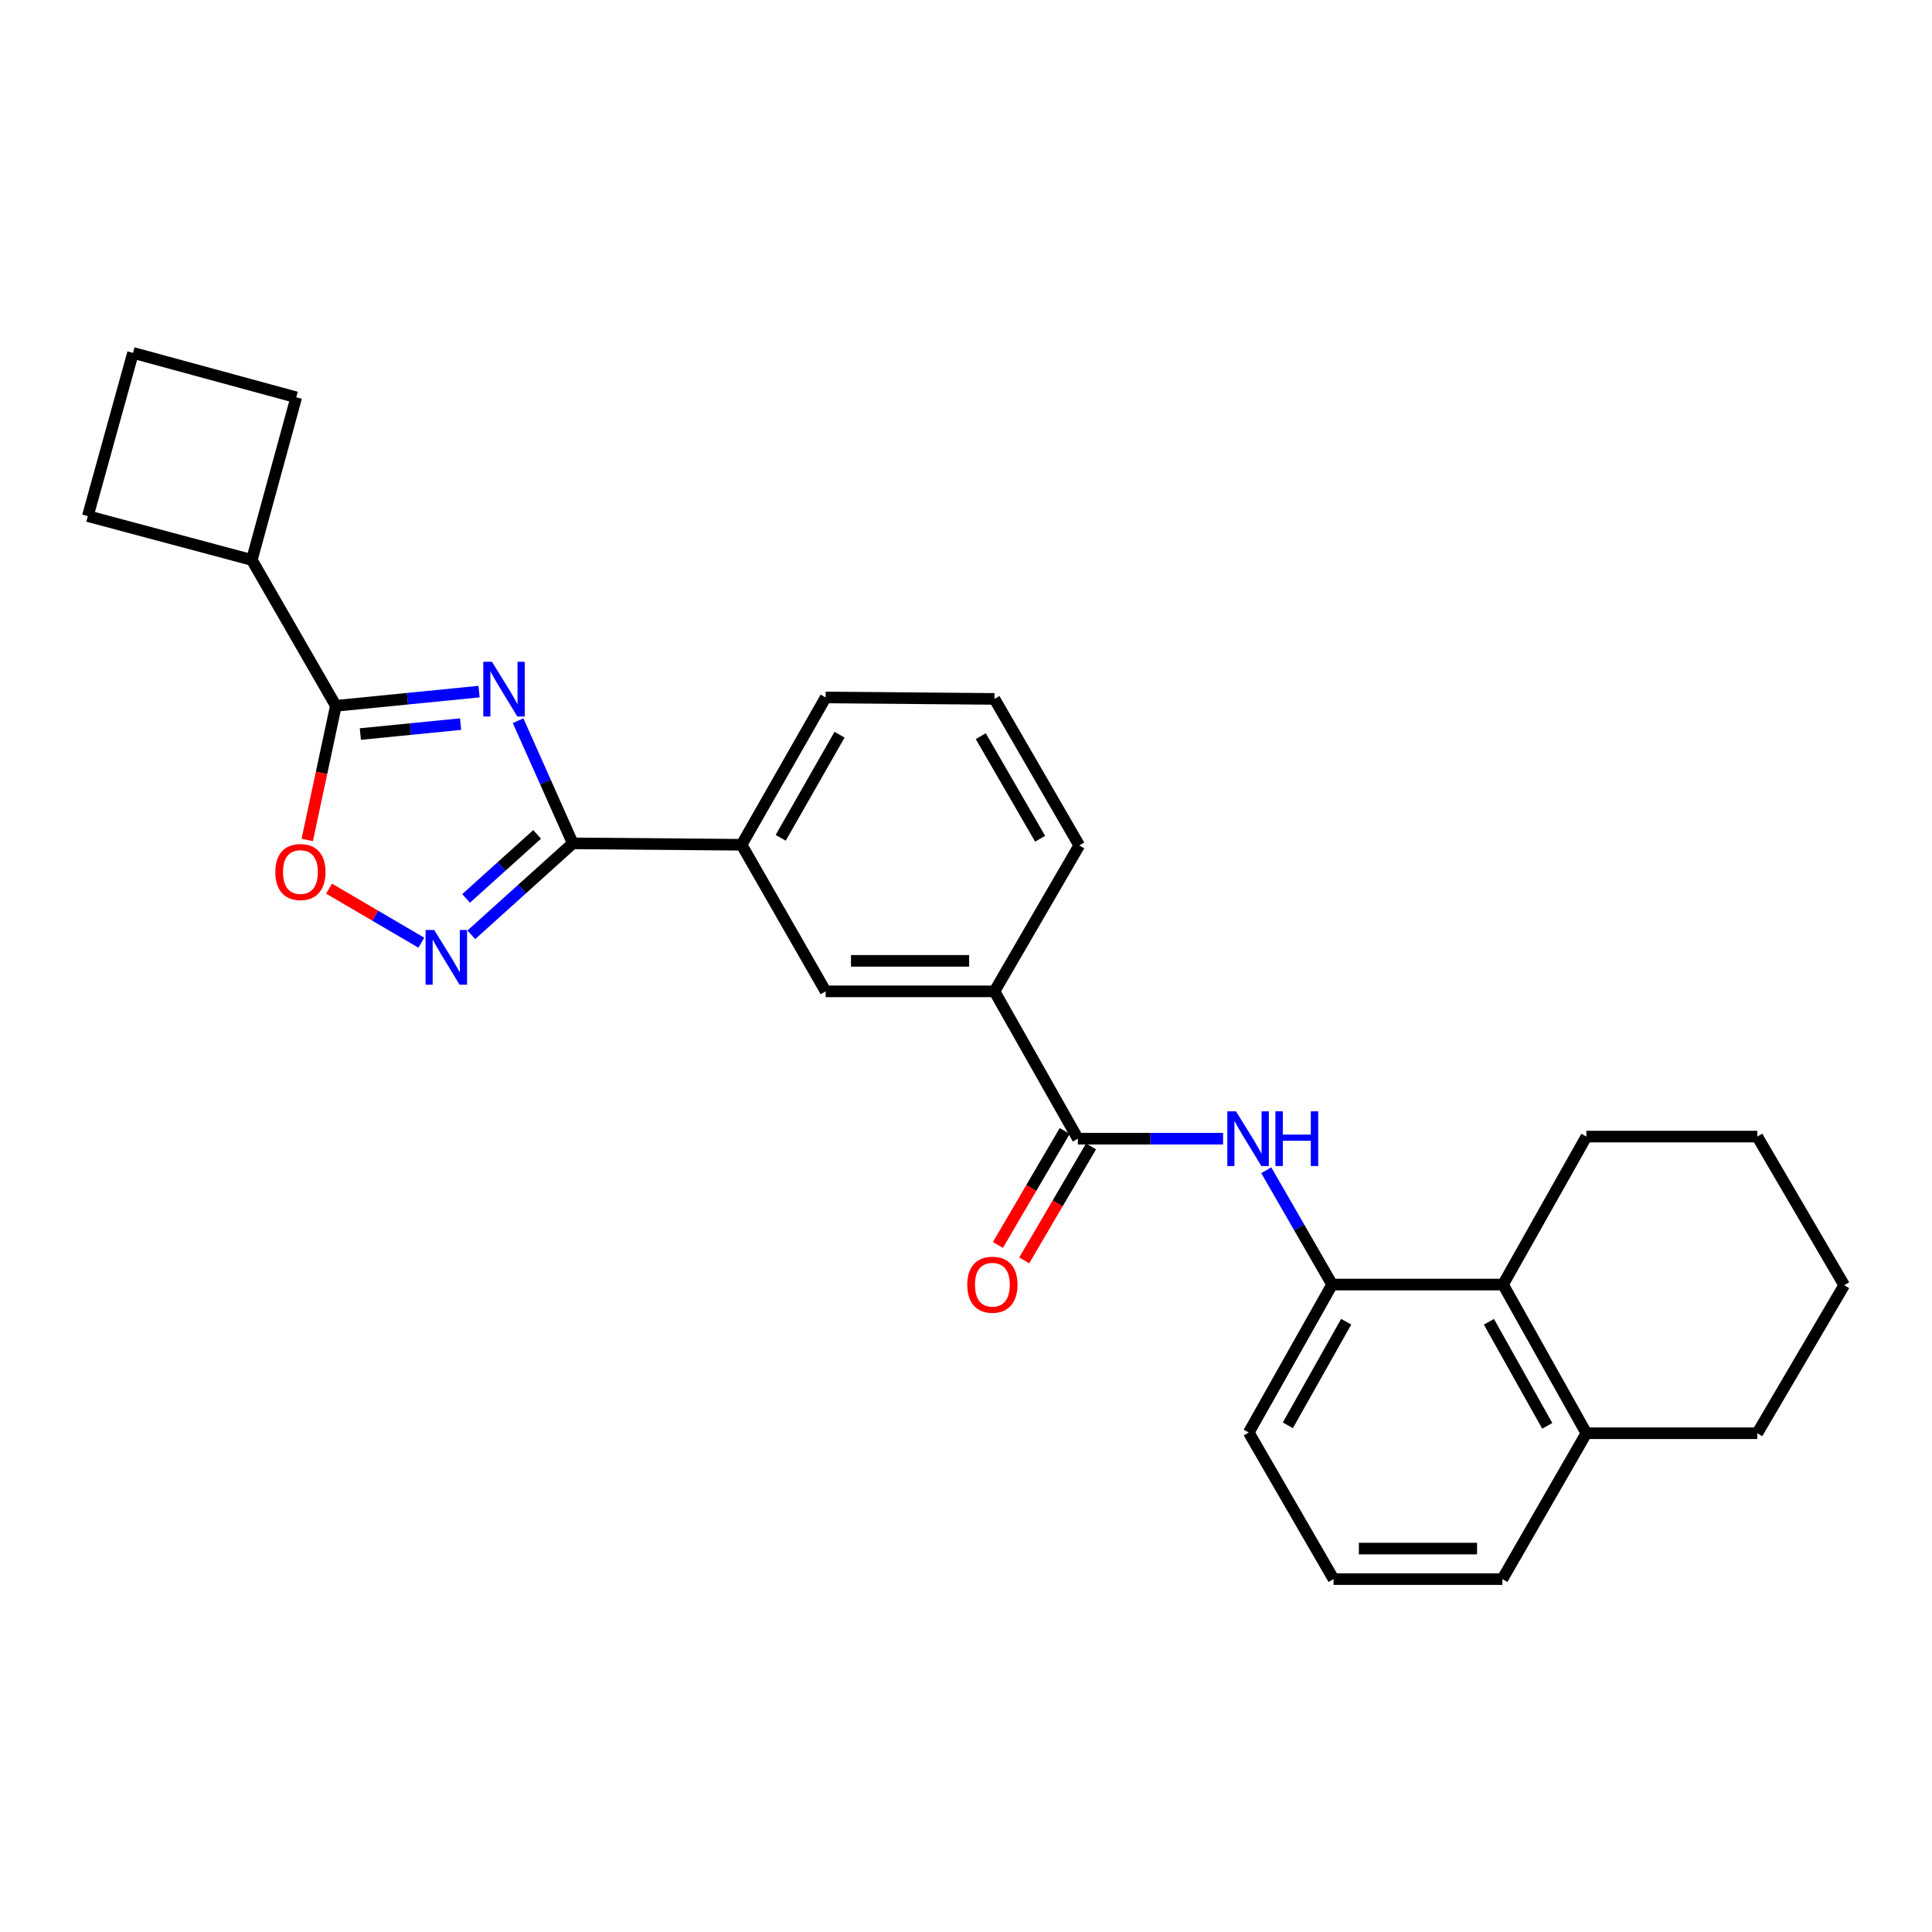 <?xml version='1.0' encoding='iso-8859-1'?>
<svg version='1.1' baseProfile='full'
              xmlns='http://www.w3.org/2000/svg'
                      xmlns:rdkit='http://www.rdkit.org/xml'
                      xmlns:xlink='http://www.w3.org/1999/xlink'
                  xml:space='preserve'
width='1000px' height='1000px' viewBox='0 0 1000 1000'>
<!-- END OF HEADER -->
<rect style='opacity:1.0;fill:#FFFFFF;stroke:none' width='1000' height='1000' x='0' y='0'> </rect>
<path class='bond-0' d='M 268.169,373.032 L 282.315,404.775' style='fill:none;fill-rule:evenodd;stroke:#0000FF;stroke-width:6px;stroke-linecap:butt;stroke-linejoin:miter;stroke-opacity:1' />
<path class='bond-0' d='M 282.315,404.775 L 296.461,436.518' style='fill:none;fill-rule:evenodd;stroke:#000000;stroke-width:6px;stroke-linecap:butt;stroke-linejoin:miter;stroke-opacity:1' />
<path class='bond-1' d='M 247.958,357.971 L 210.899,361.651' style='fill:none;fill-rule:evenodd;stroke:#0000FF;stroke-width:6px;stroke-linecap:butt;stroke-linejoin:miter;stroke-opacity:1' />
<path class='bond-1' d='M 210.899,361.651 L 173.84,365.331' style='fill:none;fill-rule:evenodd;stroke:#000000;stroke-width:6px;stroke-linecap:butt;stroke-linejoin:miter;stroke-opacity:1' />
<path class='bond-1' d='M 238.401,374.793 L 212.46,377.369' style='fill:none;fill-rule:evenodd;stroke:#0000FF;stroke-width:6px;stroke-linecap:butt;stroke-linejoin:miter;stroke-opacity:1' />
<path class='bond-1' d='M 212.46,377.369 L 186.519,379.946' style='fill:none;fill-rule:evenodd;stroke:#000000;stroke-width:6px;stroke-linecap:butt;stroke-linejoin:miter;stroke-opacity:1' />
<path class='bond-2' d='M 296.461,436.518 L 270.208,460.183' style='fill:none;fill-rule:evenodd;stroke:#000000;stroke-width:6px;stroke-linecap:butt;stroke-linejoin:miter;stroke-opacity:1' />
<path class='bond-2' d='M 270.208,460.183 L 243.956,483.848' style='fill:none;fill-rule:evenodd;stroke:#0000FF;stroke-width:6px;stroke-linecap:butt;stroke-linejoin:miter;stroke-opacity:1' />
<path class='bond-2' d='M 278.009,431.885 L 259.632,448.451' style='fill:none;fill-rule:evenodd;stroke:#000000;stroke-width:6px;stroke-linecap:butt;stroke-linejoin:miter;stroke-opacity:1' />
<path class='bond-2' d='M 259.632,448.451 L 241.255,465.016' style='fill:none;fill-rule:evenodd;stroke:#0000FF;stroke-width:6px;stroke-linecap:butt;stroke-linejoin:miter;stroke-opacity:1' />
<path class='bond-7' d='M 296.461,436.518 L 383.847,437.255' style='fill:none;fill-rule:evenodd;stroke:#000000;stroke-width:6px;stroke-linecap:butt;stroke-linejoin:miter;stroke-opacity:1' />
<path class='bond-3' d='M 173.84,365.331 L 166.432,400.046' style='fill:none;fill-rule:evenodd;stroke:#000000;stroke-width:6px;stroke-linecap:butt;stroke-linejoin:miter;stroke-opacity:1' />
<path class='bond-3' d='M 166.432,400.046 L 159.024,434.761' style='fill:none;fill-rule:evenodd;stroke:#FF0000;stroke-width:6px;stroke-linecap:butt;stroke-linejoin:miter;stroke-opacity:1' />
<path class='bond-12' d='M 173.84,365.331 L 130.34,289.818' style='fill:none;fill-rule:evenodd;stroke:#000000;stroke-width:6px;stroke-linecap:butt;stroke-linejoin:miter;stroke-opacity:1' />
<path class='bond-27' d='M 218.085,487.942 L 194.199,473.949' style='fill:none;fill-rule:evenodd;stroke:#0000FF;stroke-width:6px;stroke-linecap:butt;stroke-linejoin:miter;stroke-opacity:1' />
<path class='bond-27' d='M 194.199,473.949 L 170.313,459.956' style='fill:none;fill-rule:evenodd;stroke:#FF0000;stroke-width:6px;stroke-linecap:butt;stroke-linejoin:miter;stroke-opacity:1' />
<path class='bond-4' d='M 557.901,589.379 L 514.734,513.128' style='fill:none;fill-rule:evenodd;stroke:#000000;stroke-width:6px;stroke-linecap:butt;stroke-linejoin:miter;stroke-opacity:1' />
<path class='bond-5' d='M 557.901,589.379 L 595.483,589.379' style='fill:none;fill-rule:evenodd;stroke:#000000;stroke-width:6px;stroke-linecap:butt;stroke-linejoin:miter;stroke-opacity:1' />
<path class='bond-5' d='M 595.483,589.379 L 633.064,589.379' style='fill:none;fill-rule:evenodd;stroke:#0000FF;stroke-width:6px;stroke-linecap:butt;stroke-linejoin:miter;stroke-opacity:1' />
<path class='bond-11' d='M 551.087,585.386 L 533.8,614.884' style='fill:none;fill-rule:evenodd;stroke:#000000;stroke-width:6px;stroke-linecap:butt;stroke-linejoin:miter;stroke-opacity:1' />
<path class='bond-11' d='M 533.8,614.884 L 516.514,644.382' style='fill:none;fill-rule:evenodd;stroke:#FF0000;stroke-width:6px;stroke-linecap:butt;stroke-linejoin:miter;stroke-opacity:1' />
<path class='bond-11' d='M 564.715,593.372 L 547.429,622.87' style='fill:none;fill-rule:evenodd;stroke:#000000;stroke-width:6px;stroke-linecap:butt;stroke-linejoin:miter;stroke-opacity:1' />
<path class='bond-11' d='M 547.429,622.87 L 530.143,652.368' style='fill:none;fill-rule:evenodd;stroke:#FF0000;stroke-width:6px;stroke-linecap:butt;stroke-linejoin:miter;stroke-opacity:1' />
<path class='bond-6' d='M 655.418,605.717 L 672.458,635.3' style='fill:none;fill-rule:evenodd;stroke:#0000FF;stroke-width:6px;stroke-linecap:butt;stroke-linejoin:miter;stroke-opacity:1' />
<path class='bond-6' d='M 672.458,635.3 L 689.499,664.883' style='fill:none;fill-rule:evenodd;stroke:#000000;stroke-width:6px;stroke-linecap:butt;stroke-linejoin:miter;stroke-opacity:1' />
<path class='bond-9' d='M 689.499,664.883 L 777.965,664.883' style='fill:none;fill-rule:evenodd;stroke:#000000;stroke-width:6px;stroke-linecap:butt;stroke-linejoin:miter;stroke-opacity:1' />
<path class='bond-14' d='M 689.499,664.883 L 646.349,741.476' style='fill:none;fill-rule:evenodd;stroke:#000000;stroke-width:6px;stroke-linecap:butt;stroke-linejoin:miter;stroke-opacity:1' />
<path class='bond-14' d='M 696.788,684.125 L 666.584,737.74' style='fill:none;fill-rule:evenodd;stroke:#000000;stroke-width:6px;stroke-linecap:butt;stroke-linejoin:miter;stroke-opacity:1' />
<path class='bond-10' d='M 383.847,437.255 L 427.356,513.128' style='fill:none;fill-rule:evenodd;stroke:#000000;stroke-width:6px;stroke-linecap:butt;stroke-linejoin:miter;stroke-opacity:1' />
<path class='bond-15' d='M 383.847,437.255 L 427.356,361.013' style='fill:none;fill-rule:evenodd;stroke:#000000;stroke-width:6px;stroke-linecap:butt;stroke-linejoin:miter;stroke-opacity:1' />
<path class='bond-15' d='M 404.093,433.648 L 434.549,380.279' style='fill:none;fill-rule:evenodd;stroke:#000000;stroke-width:6px;stroke-linecap:butt;stroke-linejoin:miter;stroke-opacity:1' />
<path class='bond-8' d='M 514.734,513.128 L 427.356,513.128' style='fill:none;fill-rule:evenodd;stroke:#000000;stroke-width:6px;stroke-linecap:butt;stroke-linejoin:miter;stroke-opacity:1' />
<path class='bond-8' d='M 501.627,497.332 L 440.463,497.332' style='fill:none;fill-rule:evenodd;stroke:#000000;stroke-width:6px;stroke-linecap:butt;stroke-linejoin:miter;stroke-opacity:1' />
<path class='bond-29' d='M 514.734,513.128 L 558.62,437.597' style='fill:none;fill-rule:evenodd;stroke:#000000;stroke-width:6px;stroke-linecap:butt;stroke-linejoin:miter;stroke-opacity:1' />
<path class='bond-13' d='M 777.965,664.883 L 821.105,741.836' style='fill:none;fill-rule:evenodd;stroke:#000000;stroke-width:6px;stroke-linecap:butt;stroke-linejoin:miter;stroke-opacity:1' />
<path class='bond-13' d='M 770.657,684.15 L 800.855,738.017' style='fill:none;fill-rule:evenodd;stroke:#000000;stroke-width:6px;stroke-linecap:butt;stroke-linejoin:miter;stroke-opacity:1' />
<path class='bond-19' d='M 777.965,664.883 L 821.105,588.299' style='fill:none;fill-rule:evenodd;stroke:#000000;stroke-width:6px;stroke-linecap:butt;stroke-linejoin:miter;stroke-opacity:1' />
<path class='bond-22' d='M 130.34,289.818 L 45.455,267.142' style='fill:none;fill-rule:evenodd;stroke:#000000;stroke-width:6px;stroke-linecap:butt;stroke-linejoin:miter;stroke-opacity:1' />
<path class='bond-23' d='M 130.34,289.818 L 153.341,205.652' style='fill:none;fill-rule:evenodd;stroke:#000000;stroke-width:6px;stroke-linecap:butt;stroke-linejoin:miter;stroke-opacity:1' />
<path class='bond-24' d='M 821.105,741.836 L 909.571,741.836' style='fill:none;fill-rule:evenodd;stroke:#000000;stroke-width:6px;stroke-linecap:butt;stroke-linejoin:miter;stroke-opacity:1' />
<path class='bond-30' d='M 821.105,741.836 L 777.631,817.34' style='fill:none;fill-rule:evenodd;stroke:#000000;stroke-width:6px;stroke-linecap:butt;stroke-linejoin:miter;stroke-opacity:1' />
<path class='bond-17' d='M 646.349,741.476 L 690.244,817.34' style='fill:none;fill-rule:evenodd;stroke:#000000;stroke-width:6px;stroke-linecap:butt;stroke-linejoin:miter;stroke-opacity:1' />
<path class='bond-18' d='M 427.356,361.013 L 514.734,361.751' style='fill:none;fill-rule:evenodd;stroke:#000000;stroke-width:6px;stroke-linecap:butt;stroke-linejoin:miter;stroke-opacity:1' />
<path class='bond-16' d='M 558.62,437.597 L 514.734,361.751' style='fill:none;fill-rule:evenodd;stroke:#000000;stroke-width:6px;stroke-linecap:butt;stroke-linejoin:miter;stroke-opacity:1' />
<path class='bond-16' d='M 538.365,434.131 L 507.645,381.038' style='fill:none;fill-rule:evenodd;stroke:#000000;stroke-width:6px;stroke-linecap:butt;stroke-linejoin:miter;stroke-opacity:1' />
<path class='bond-21' d='M 690.244,817.34 L 777.631,817.34' style='fill:none;fill-rule:evenodd;stroke:#000000;stroke-width:6px;stroke-linecap:butt;stroke-linejoin:miter;stroke-opacity:1' />
<path class='bond-21' d='M 703.352,801.544 L 764.523,801.544' style='fill:none;fill-rule:evenodd;stroke:#000000;stroke-width:6px;stroke-linecap:butt;stroke-linejoin:miter;stroke-opacity:1' />
<path class='bond-25' d='M 821.105,588.299 L 909.571,588.299' style='fill:none;fill-rule:evenodd;stroke:#000000;stroke-width:6px;stroke-linecap:butt;stroke-linejoin:miter;stroke-opacity:1' />
<path class='bond-20' d='M 68.85,182.66 L 153.341,205.652' style='fill:none;fill-rule:evenodd;stroke:#000000;stroke-width:6px;stroke-linecap:butt;stroke-linejoin:miter;stroke-opacity:1' />
<path class='bond-28' d='M 68.85,182.66 L 45.455,267.142' style='fill:none;fill-rule:evenodd;stroke:#000000;stroke-width:6px;stroke-linecap:butt;stroke-linejoin:miter;stroke-opacity:1' />
<path class='bond-31' d='M 909.571,741.836 L 954.545,665.225' style='fill:none;fill-rule:evenodd;stroke:#000000;stroke-width:6px;stroke-linecap:butt;stroke-linejoin:miter;stroke-opacity:1' />
<path class='bond-26' d='M 909.571,588.299 L 954.545,665.225' style='fill:none;fill-rule:evenodd;stroke:#000000;stroke-width:6px;stroke-linecap:butt;stroke-linejoin:miter;stroke-opacity:1' />
<path  class='atom-0' d='M 254.625 342.527
L 263.905 357.527
Q 264.825 359.007, 266.305 361.687
Q 267.785 364.367, 267.865 364.527
L 267.865 342.527
L 271.625 342.527
L 271.625 370.847
L 267.745 370.847
L 257.785 354.447
Q 256.625 352.527, 255.385 350.327
Q 254.185 348.127, 253.825 347.447
L 253.825 370.847
L 250.145 370.847
L 250.145 342.527
L 254.625 342.527
' fill='#0000FF'/>
<path  class='atom-3' d='M 224.753 481.356
L 234.033 496.356
Q 234.953 497.836, 236.433 500.516
Q 237.913 503.196, 237.993 503.356
L 237.993 481.356
L 241.753 481.356
L 241.753 509.676
L 237.873 509.676
L 227.913 493.276
Q 226.753 491.356, 225.513 489.156
Q 224.313 486.956, 223.953 486.276
L 223.953 509.676
L 220.273 509.676
L 220.273 481.356
L 224.753 481.356
' fill='#0000FF'/>
<path  class='atom-4' d='M 142.5 451.358
Q 142.5 444.558, 145.86 440.758
Q 149.22 436.958, 155.5 436.958
Q 161.78 436.958, 165.14 440.758
Q 168.5 444.558, 168.5 451.358
Q 168.5 458.238, 165.1 462.158
Q 161.7 466.038, 155.5 466.038
Q 149.26 466.038, 145.86 462.158
Q 142.5 458.278, 142.5 451.358
M 155.5 462.838
Q 159.82 462.838, 162.14 459.958
Q 164.5 457.038, 164.5 451.358
Q 164.5 445.798, 162.14 442.998
Q 159.82 440.158, 155.5 440.158
Q 151.18 440.158, 148.82 442.958
Q 146.5 445.758, 146.5 451.358
Q 146.5 457.078, 148.82 459.958
Q 151.18 462.838, 155.5 462.838
' fill='#FF0000'/>
<path  class='atom-6' d='M 639.747 575.219
L 649.027 590.219
Q 649.947 591.699, 651.427 594.379
Q 652.907 597.059, 652.987 597.219
L 652.987 575.219
L 656.747 575.219
L 656.747 603.539
L 652.867 603.539
L 642.907 587.139
Q 641.747 585.219, 640.507 583.019
Q 639.307 580.819, 638.947 580.139
L 638.947 603.539
L 635.267 603.539
L 635.267 575.219
L 639.747 575.219
' fill='#0000FF'/>
<path  class='atom-6' d='M 660.147 575.219
L 663.987 575.219
L 663.987 587.259
L 678.467 587.259
L 678.467 575.219
L 682.307 575.219
L 682.307 603.539
L 678.467 603.539
L 678.467 590.459
L 663.987 590.459
L 663.987 603.539
L 660.147 603.539
L 660.147 575.219
' fill='#0000FF'/>
<path  class='atom-12' d='M 500.655 664.963
Q 500.655 658.163, 504.015 654.363
Q 507.375 650.563, 513.655 650.563
Q 519.935 650.563, 523.295 654.363
Q 526.655 658.163, 526.655 664.963
Q 526.655 671.843, 523.255 675.763
Q 519.855 679.643, 513.655 679.643
Q 507.415 679.643, 504.015 675.763
Q 500.655 671.883, 500.655 664.963
M 513.655 676.443
Q 517.975 676.443, 520.295 673.563
Q 522.655 670.643, 522.655 664.963
Q 522.655 659.403, 520.295 656.603
Q 517.975 653.763, 513.655 653.763
Q 509.335 653.763, 506.975 656.563
Q 504.655 659.363, 504.655 664.963
Q 504.655 670.683, 506.975 673.563
Q 509.335 676.443, 513.655 676.443
' fill='#FF0000'/>
</svg>
